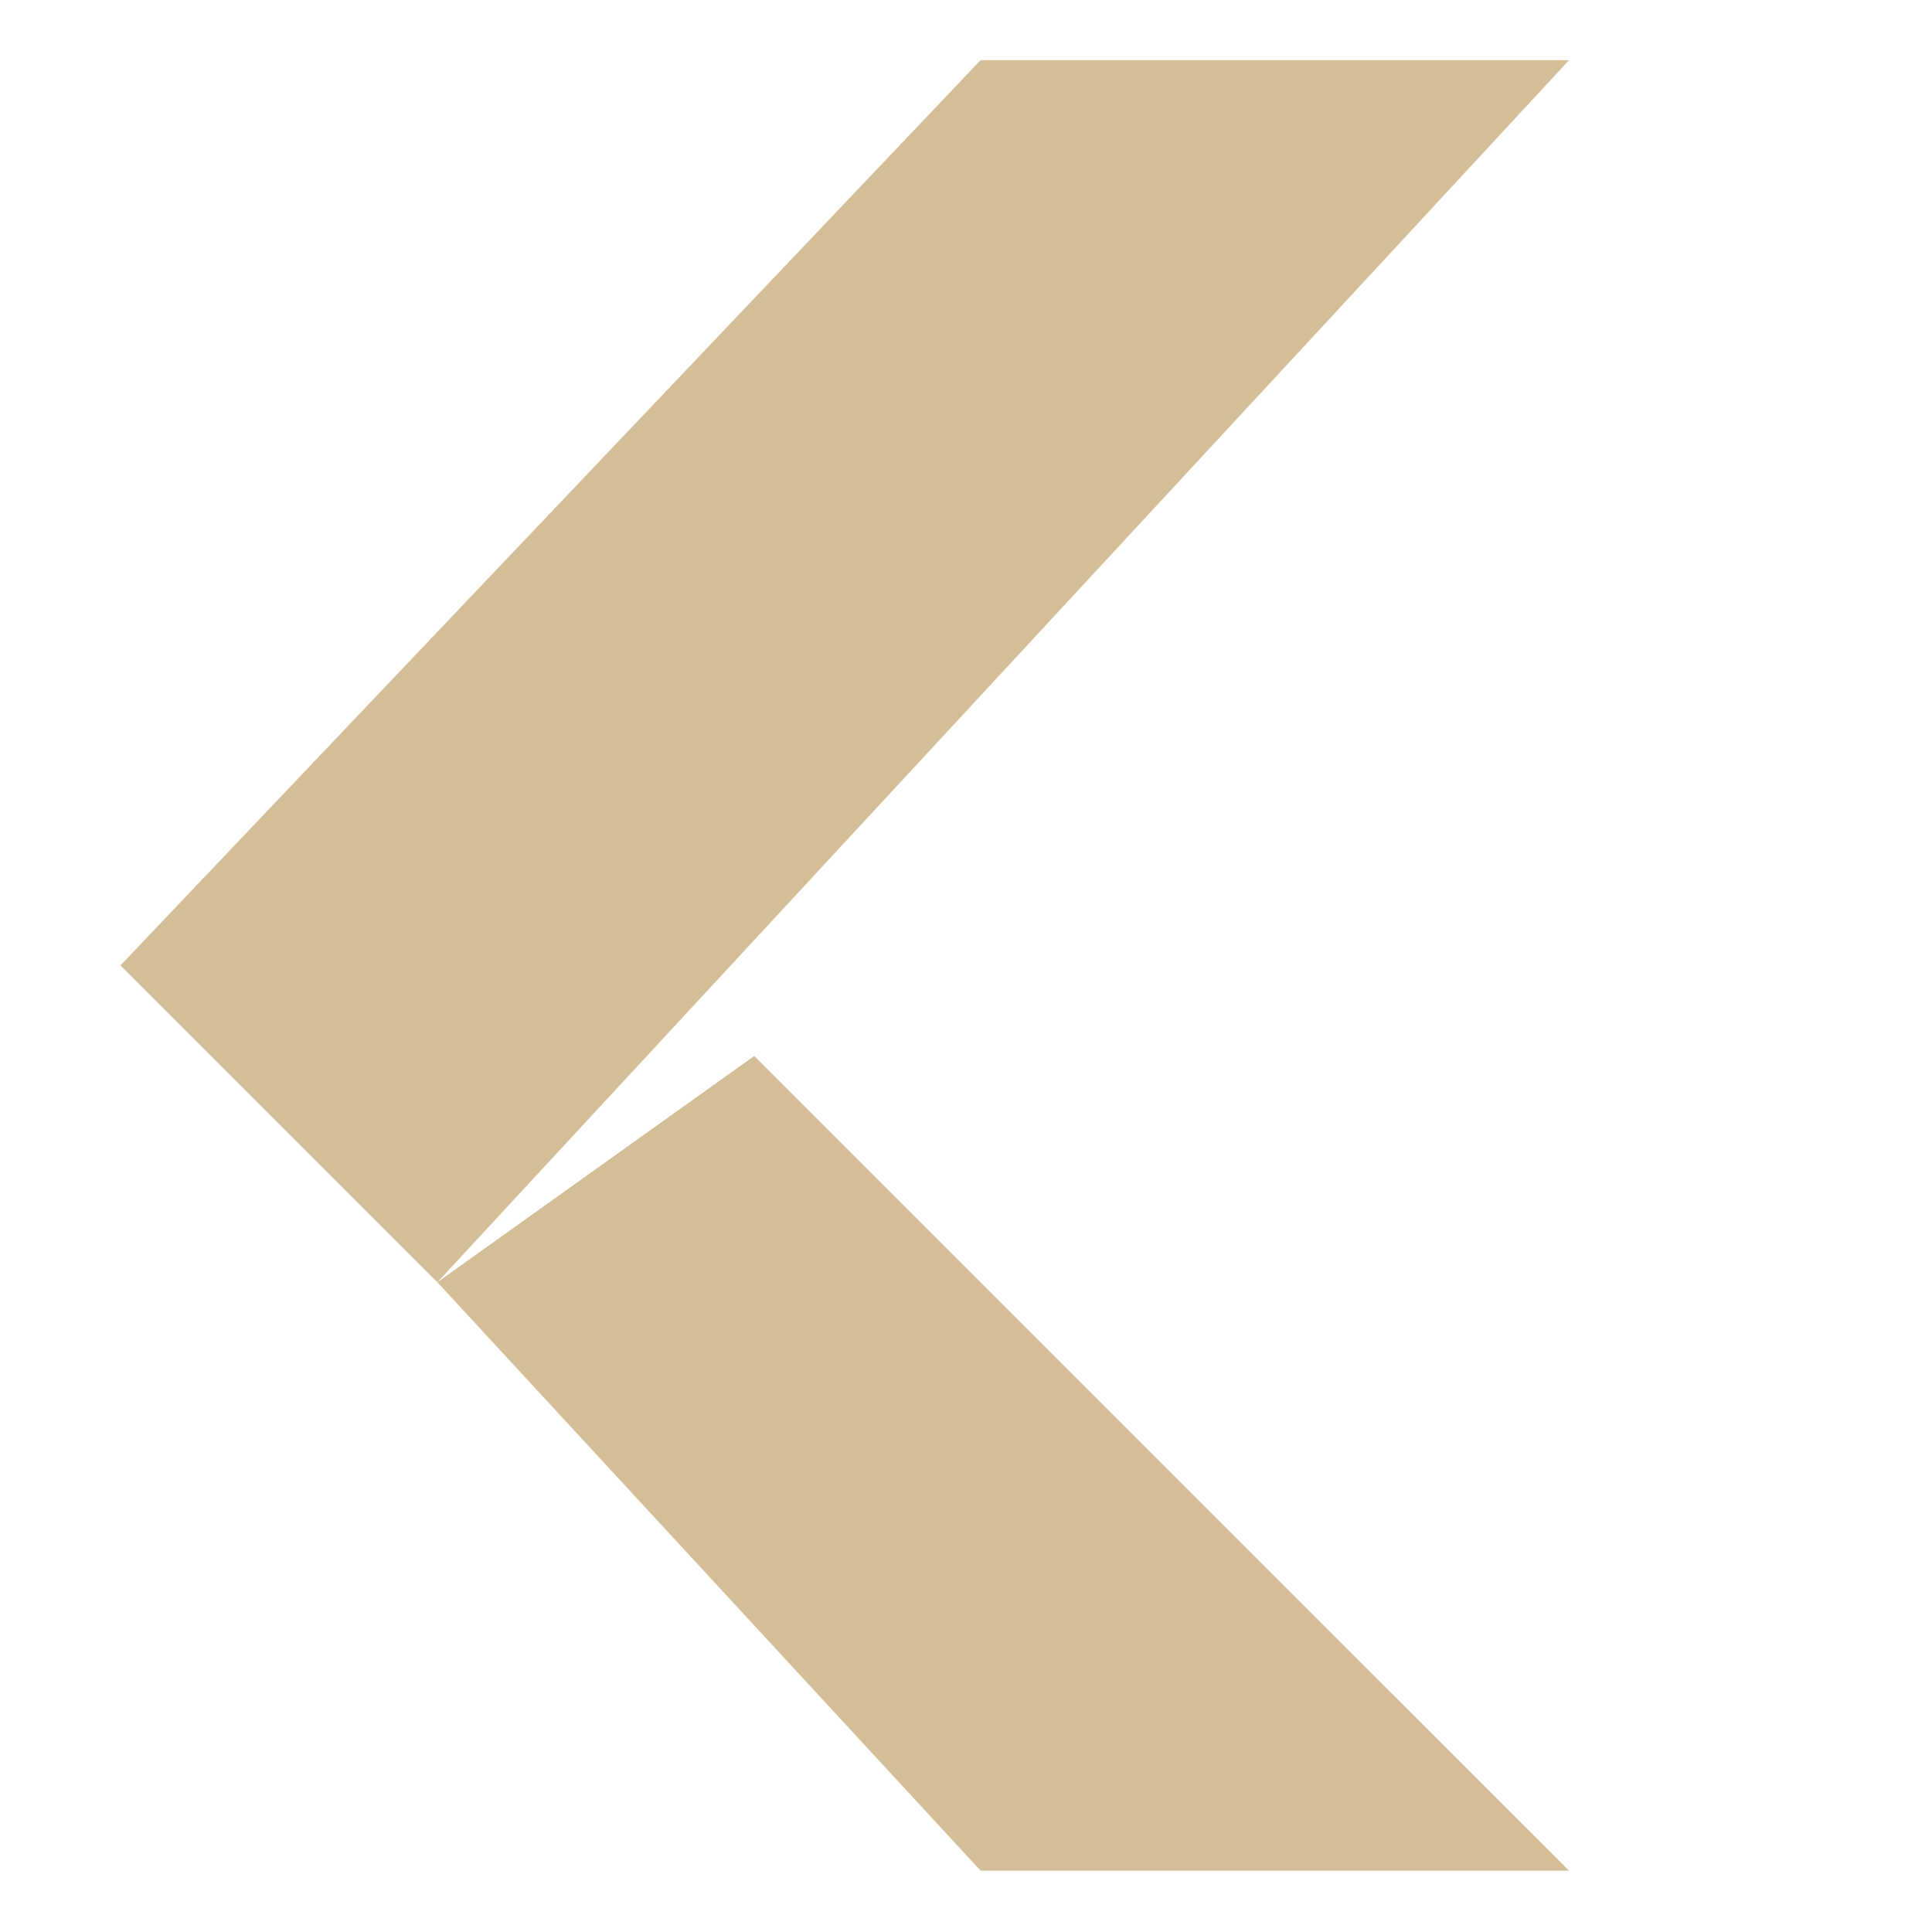 <svg xmlns="http://www.w3.org/2000/svg" width="16" height="16" version="1.1">
 <g transform="matrix(0.779,0,0,0.765,-5.468,-4.245)" style="fill:#d4be98">
  <path style="fill:#d4be98" d="m 17.444,25.8 h 6.256 l -8.662,-8.82 -3.369,2.45 z"/>
  <path style="fill:#d4be98" d="m 17.444,6.2 h 6.256 L 11.669,19.43 8.3,16 Z"/>
 </g>
</svg>
